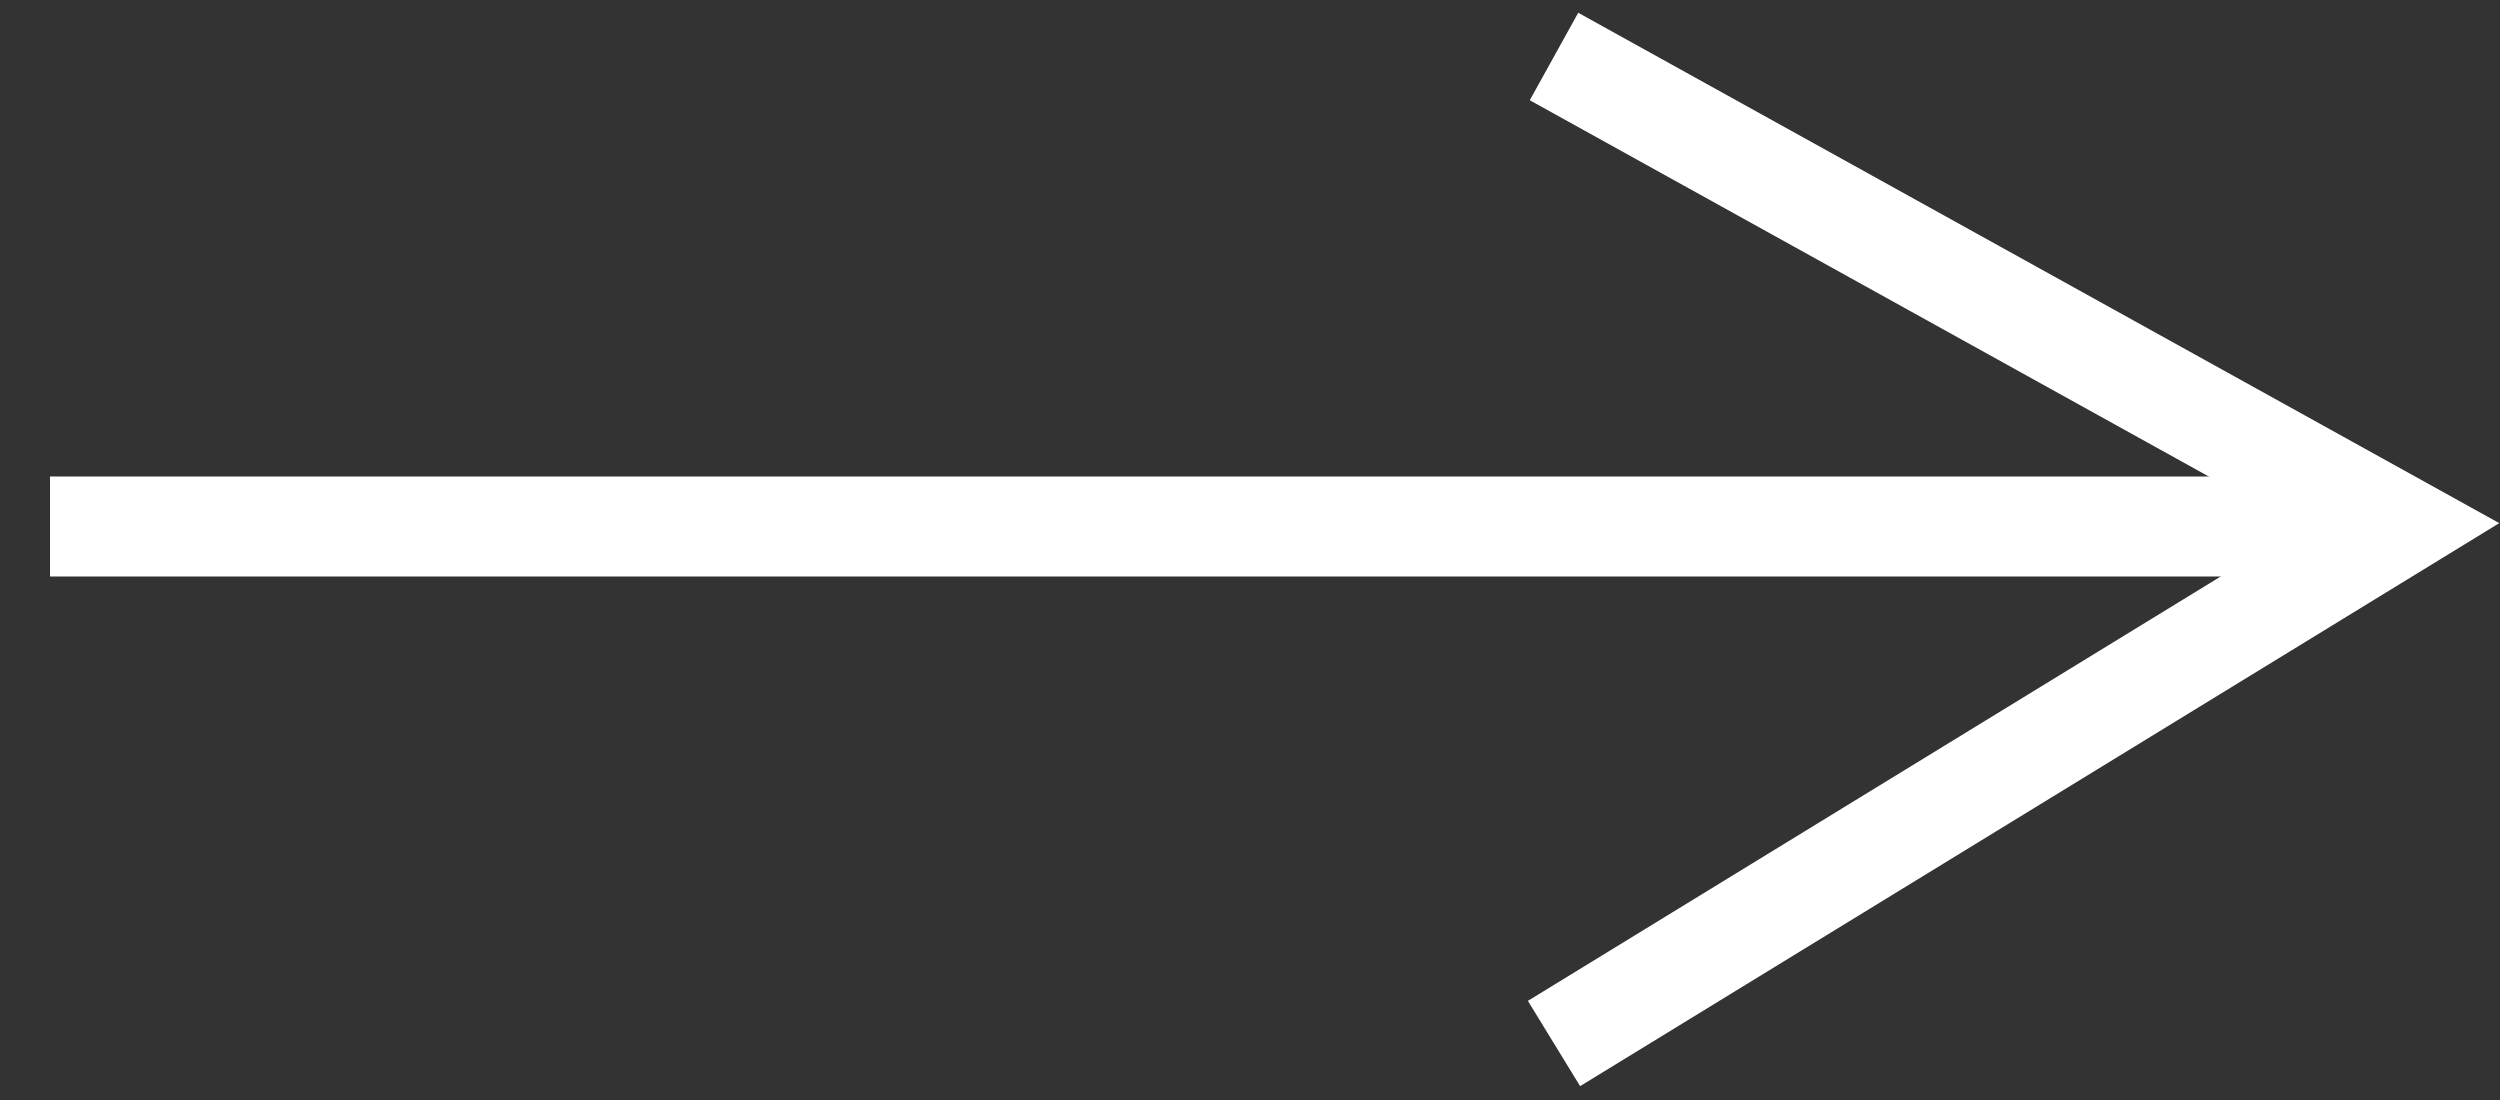 <svg width="25" height="11" viewBox="0 0 25 11" fill="none" xmlns="http://www.w3.org/2000/svg">
    <rect x="0" y="0" width="25" height="11" fill="#333333" stroke="none"/>
    <path d="M15.54 0.565L24 5.253L15.54 10.435" stroke="white"/>
    <path d="M0.5 5.265H23.295" stroke="white"/>
    </svg>
    